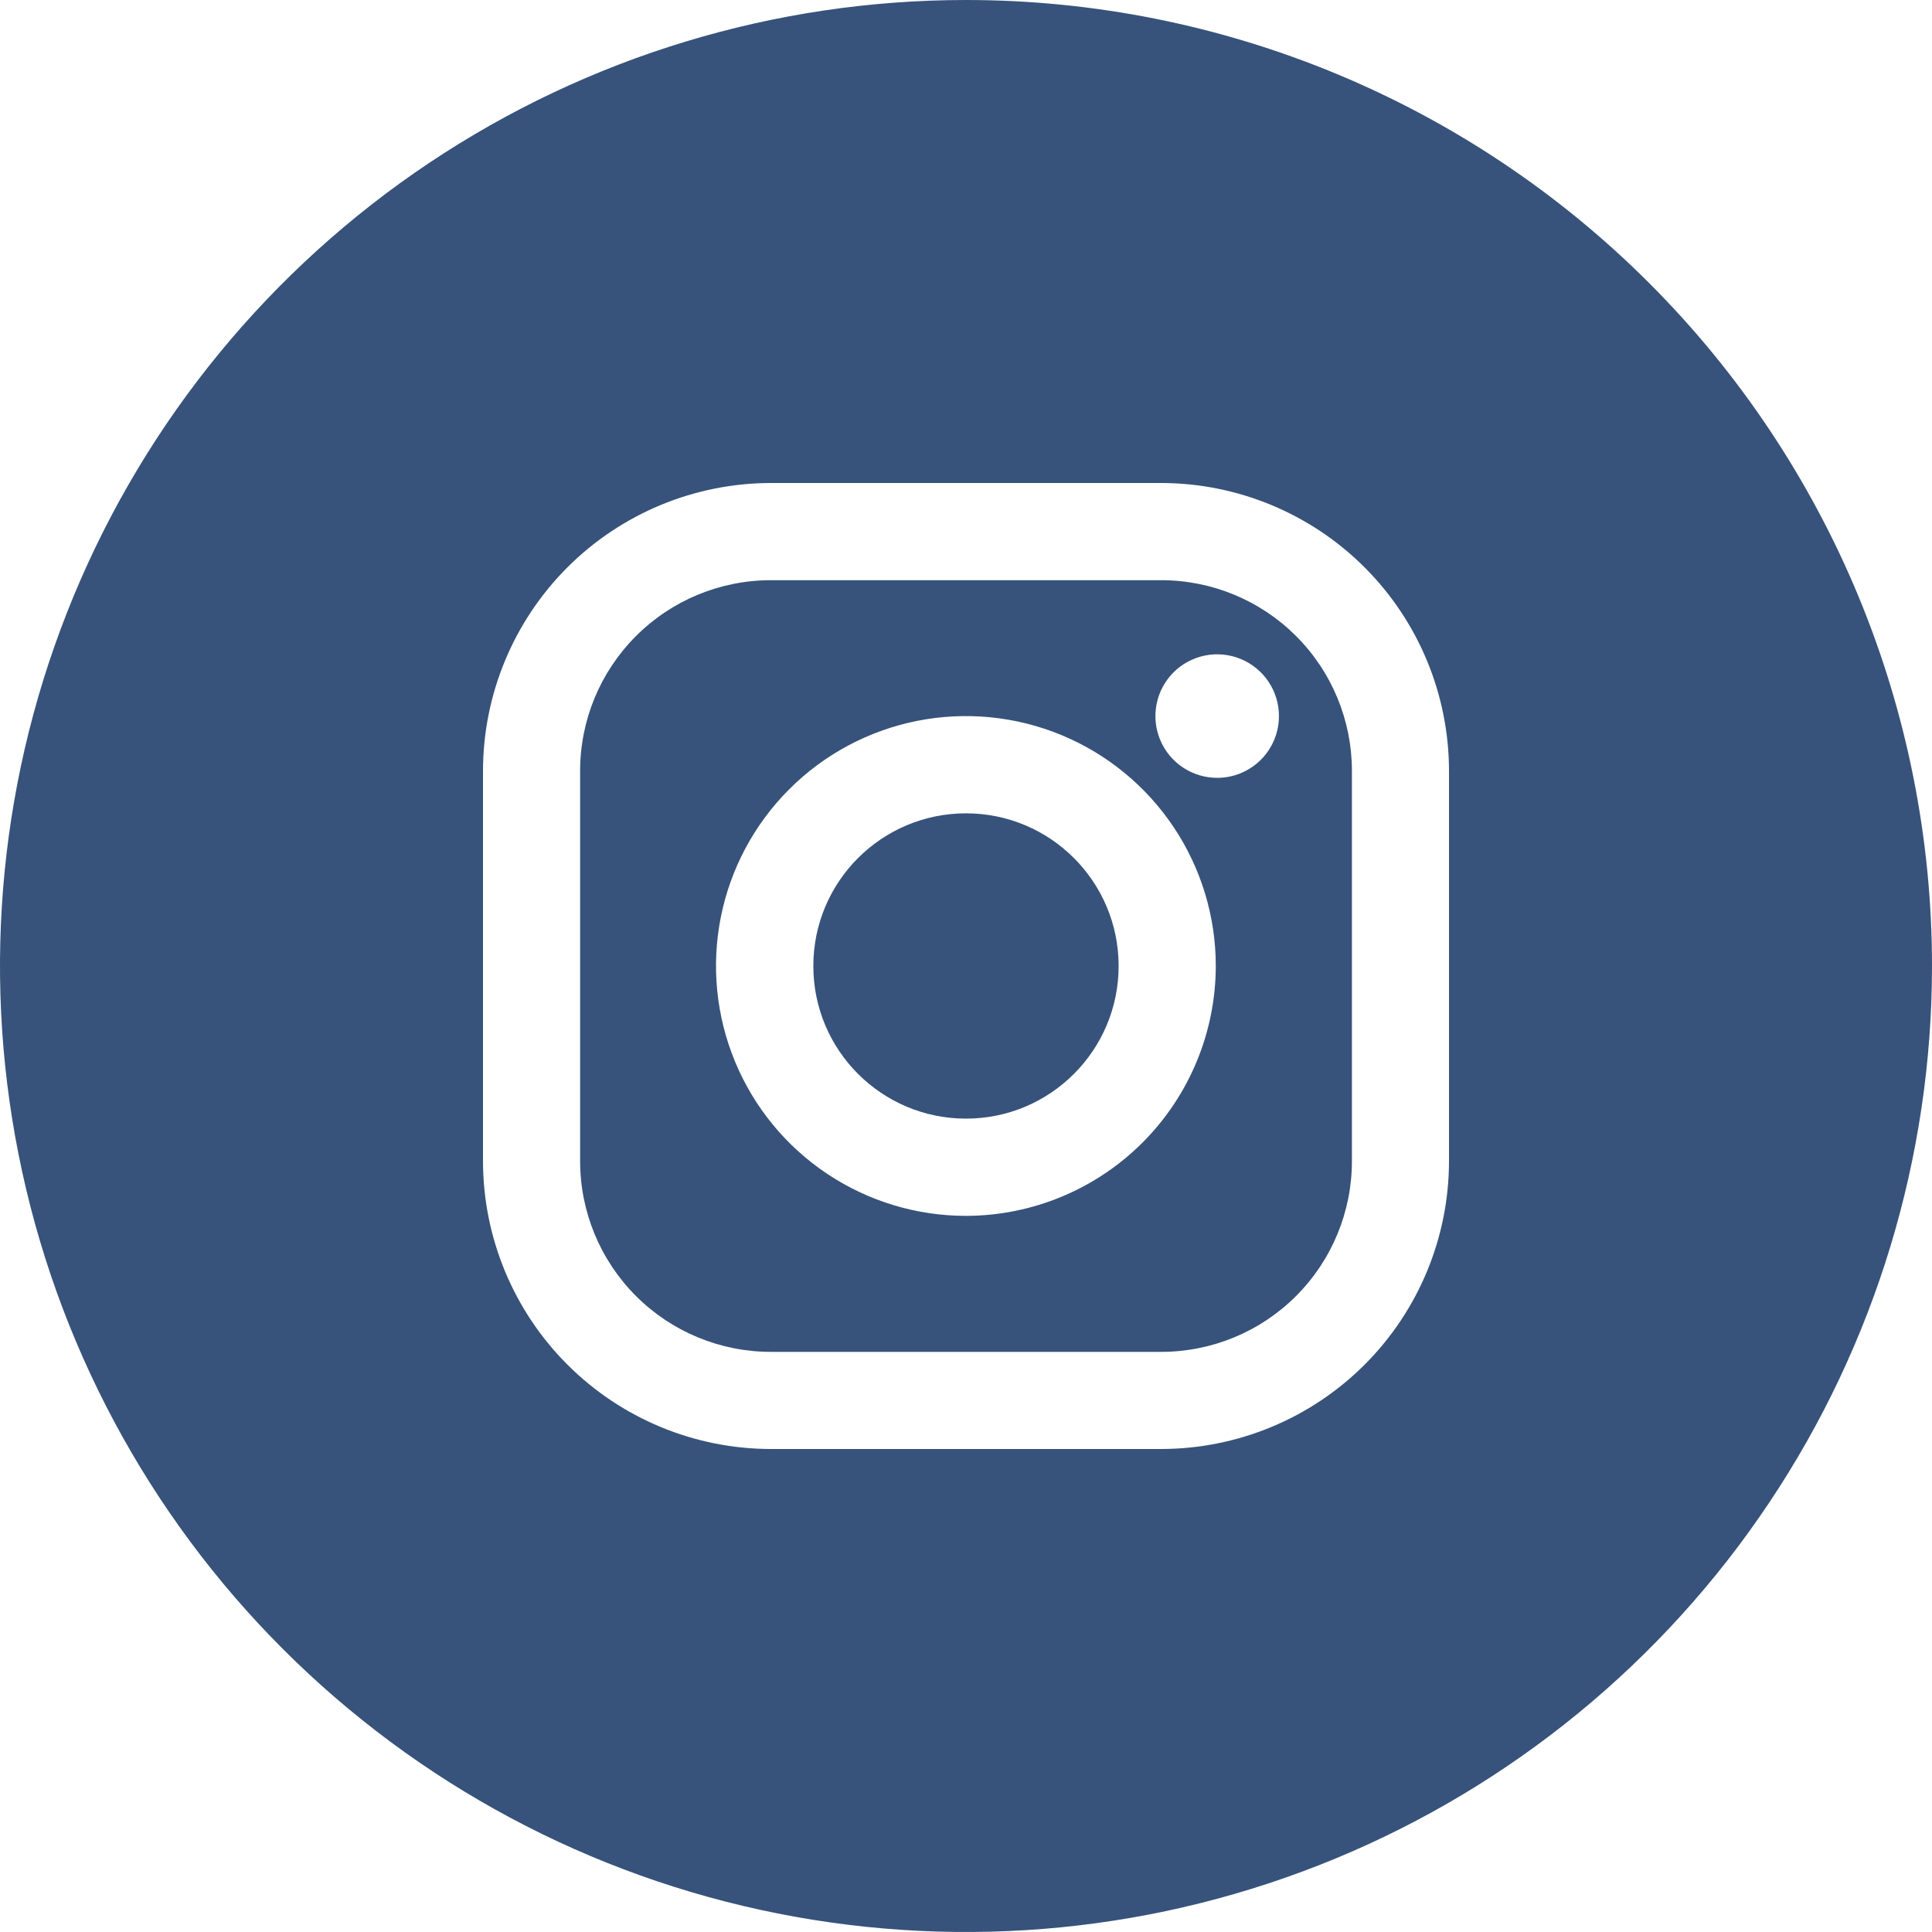 <?xml version="1.0" encoding="UTF-8"?> <svg xmlns="http://www.w3.org/2000/svg" width="100" height="100" viewBox="0 0 100 100" fill="none"> <path d="M49.999 57.9C54.363 57.9 57.9 54.363 57.9 49.999C57.9 45.635 54.363 42.098 49.999 42.098C45.635 42.098 42.098 45.635 42.098 49.999C42.098 54.363 45.635 57.9 49.999 57.9Z" fill="#37537B"></path> <path d="M60.106 30.031H39.896C37.279 30.031 34.768 31.071 32.918 32.922C31.067 34.772 30.027 37.282 30.027 39.9V60.104C30.027 62.721 31.067 65.231 32.918 67.082C34.768 68.932 37.279 69.972 39.896 69.972H60.106C62.724 69.972 65.234 68.932 67.084 67.082C68.935 65.231 69.975 62.721 69.975 60.104V39.893C69.973 37.277 68.933 34.769 67.082 32.919C65.231 31.07 62.722 30.031 60.106 30.031ZM50.001 62.933C47.443 62.934 44.941 62.176 42.813 60.756C40.685 59.336 39.027 57.316 38.047 54.953C37.067 52.589 36.81 49.989 37.308 47.479C37.806 44.97 39.038 42.664 40.846 40.855C42.655 39.045 44.959 37.813 47.469 37.313C49.978 36.814 52.579 37.069 54.943 38.048C57.306 39.027 59.327 40.685 60.748 42.812C62.17 44.939 62.929 47.44 62.929 49.998C62.925 53.426 61.562 56.713 59.139 59.138C56.715 61.563 53.429 62.927 50.001 62.933ZM63.008 40.261C62.375 40.263 61.756 40.076 61.229 39.725C60.702 39.375 60.291 38.875 60.048 38.291C59.806 37.706 59.742 37.063 59.865 36.442C59.988 35.821 60.293 35.251 60.74 34.803C61.188 34.356 61.758 34.051 62.379 33.928C63 33.805 63.643 33.869 64.228 34.111C64.812 34.354 65.311 34.765 65.662 35.292C66.013 35.819 66.2 36.438 66.198 37.071C66.197 37.916 65.86 38.727 65.262 39.325C64.664 39.923 63.853 40.26 63.008 40.261Z" fill="#37537B"></path> <path d="M50 0C40.111 0 30.444 2.932 22.221 8.427C13.999 13.921 7.59 21.73 3.806 30.866C0.022 40.002 -0.969 50.056 0.961 59.755C2.89 69.454 7.652 78.363 14.645 85.355C21.637 92.348 30.546 97.11 40.245 99.039C49.944 100.969 59.998 99.978 69.134 96.194C78.27 92.41 86.079 86.001 91.573 77.778C97.067 69.556 100 59.889 100 50C100 36.739 94.732 24.021 85.355 14.645C75.978 5.268 63.261 0 50 0V0ZM75 60.105C74.996 64.055 73.426 67.841 70.633 70.634C67.841 73.426 64.055 74.996 60.105 75H39.895C35.946 74.995 32.16 73.424 29.368 70.632C26.576 67.84 25.005 64.054 25 60.105V39.895C25.005 35.946 26.576 32.16 29.368 29.368C32.16 26.576 35.946 25.005 39.895 25H60.105C64.054 25.005 67.839 26.576 70.632 29.368C73.424 32.16 74.995 35.946 75 39.895V60.105Z" fill="#37537B"></path> </svg> 